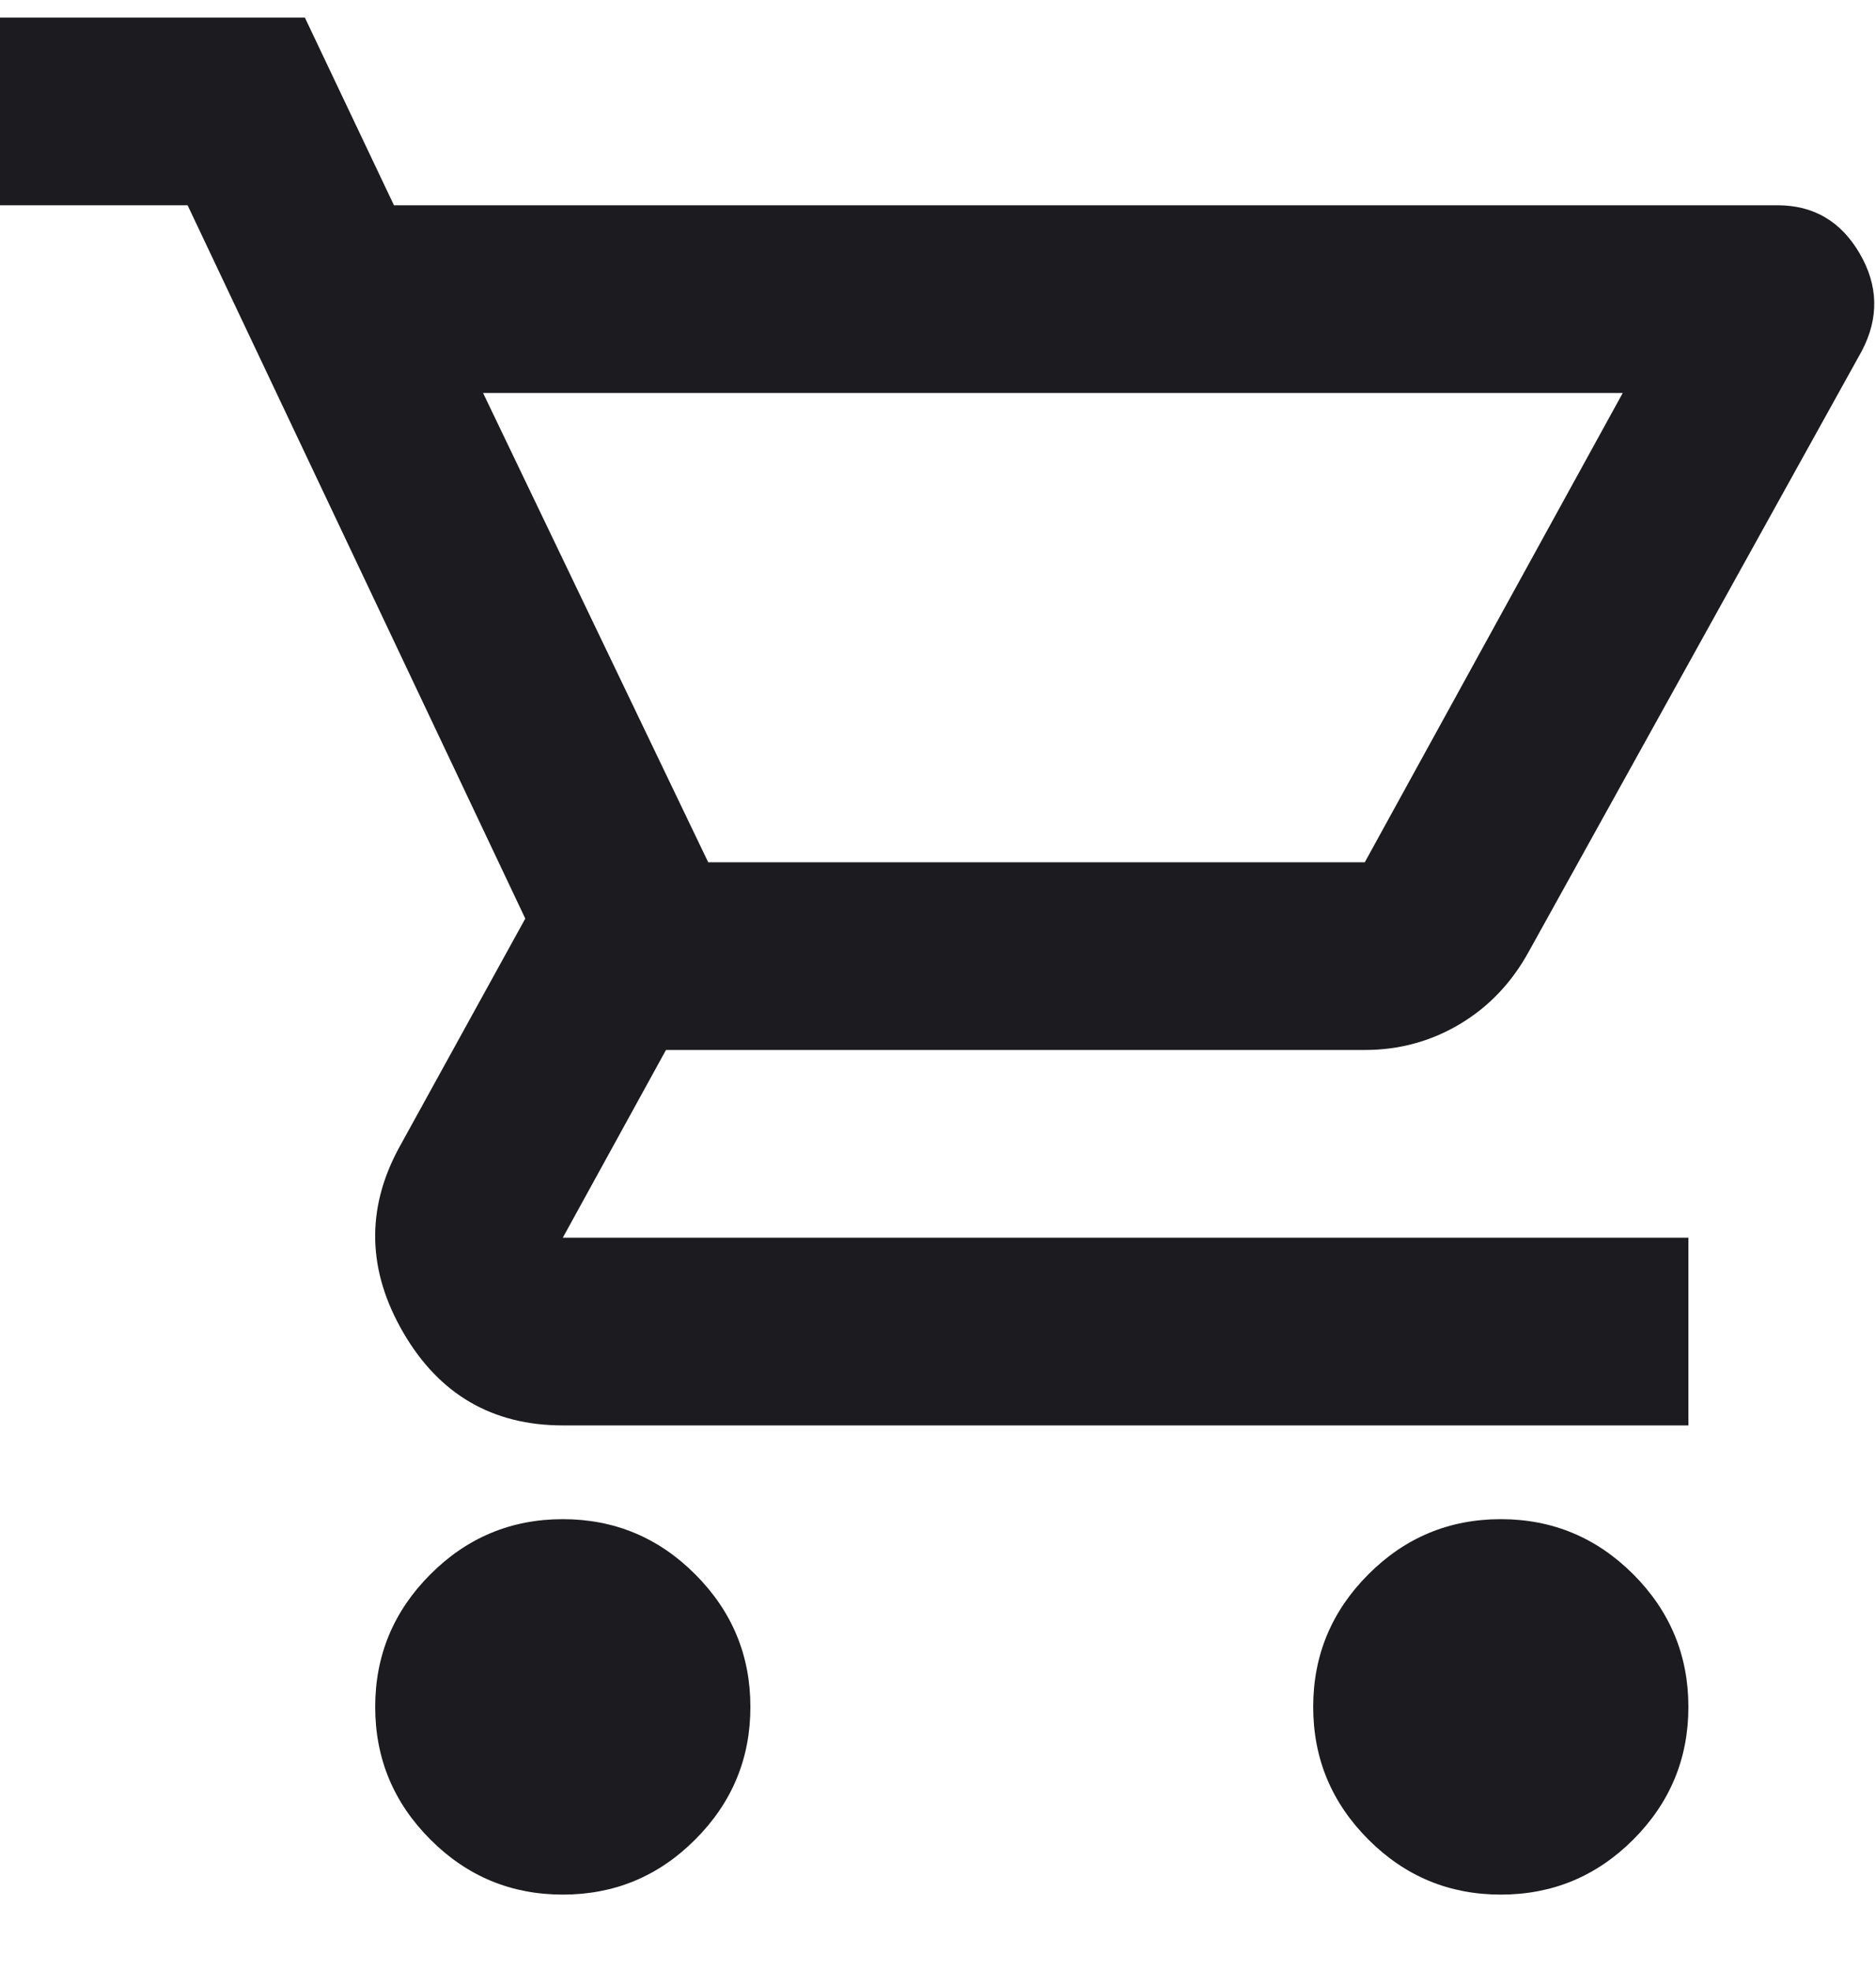 <svg width="20" height="21" viewBox="0 0 20 21" fill="none" xmlns="http://www.w3.org/2000/svg">
<path d="M6 20.186C5.45 20.186 4.979 19.991 4.588 19.599C4.196 19.207 4 18.736 4 18.186C4 17.637 4.196 17.166 4.588 16.774C4.979 16.382 5.45 16.186 6 16.186C6.55 16.186 7.021 16.382 7.412 16.774C7.804 17.166 8 17.637 8 18.186C8 18.736 7.804 19.207 7.412 19.599C7.021 19.991 6.55 20.186 6 20.186ZM16 20.186C15.45 20.186 14.979 19.991 14.588 19.599C14.196 19.207 14 18.736 14 18.186C14 17.637 14.196 17.166 14.588 16.774C14.979 16.382 15.45 16.186 16 16.186C16.55 16.186 17.021 16.382 17.413 16.774C17.804 17.166 18 17.637 18 18.186C18 18.736 17.804 19.207 17.413 19.599C17.021 19.991 16.55 20.186 16 20.186ZM5.15 4.187L7.55 9.187H14.55L17.3 4.187H5.15ZM4.2 2.187H18.95C19.333 2.187 19.625 2.357 19.825 2.699C20.025 3.041 20.033 3.387 19.85 3.737L16.3 10.136C16.117 10.47 15.871 10.728 15.562 10.912C15.254 11.095 14.917 11.187 14.55 11.187H7.1L6 13.187H18V15.187H6C5.25 15.187 4.683 14.857 4.3 14.199C3.917 13.541 3.9 12.886 4.25 12.236L5.6 9.787L2 2.187H0V0.187H3.25L4.2 2.187Z" fill="#1C1B1F"/>
</svg>

